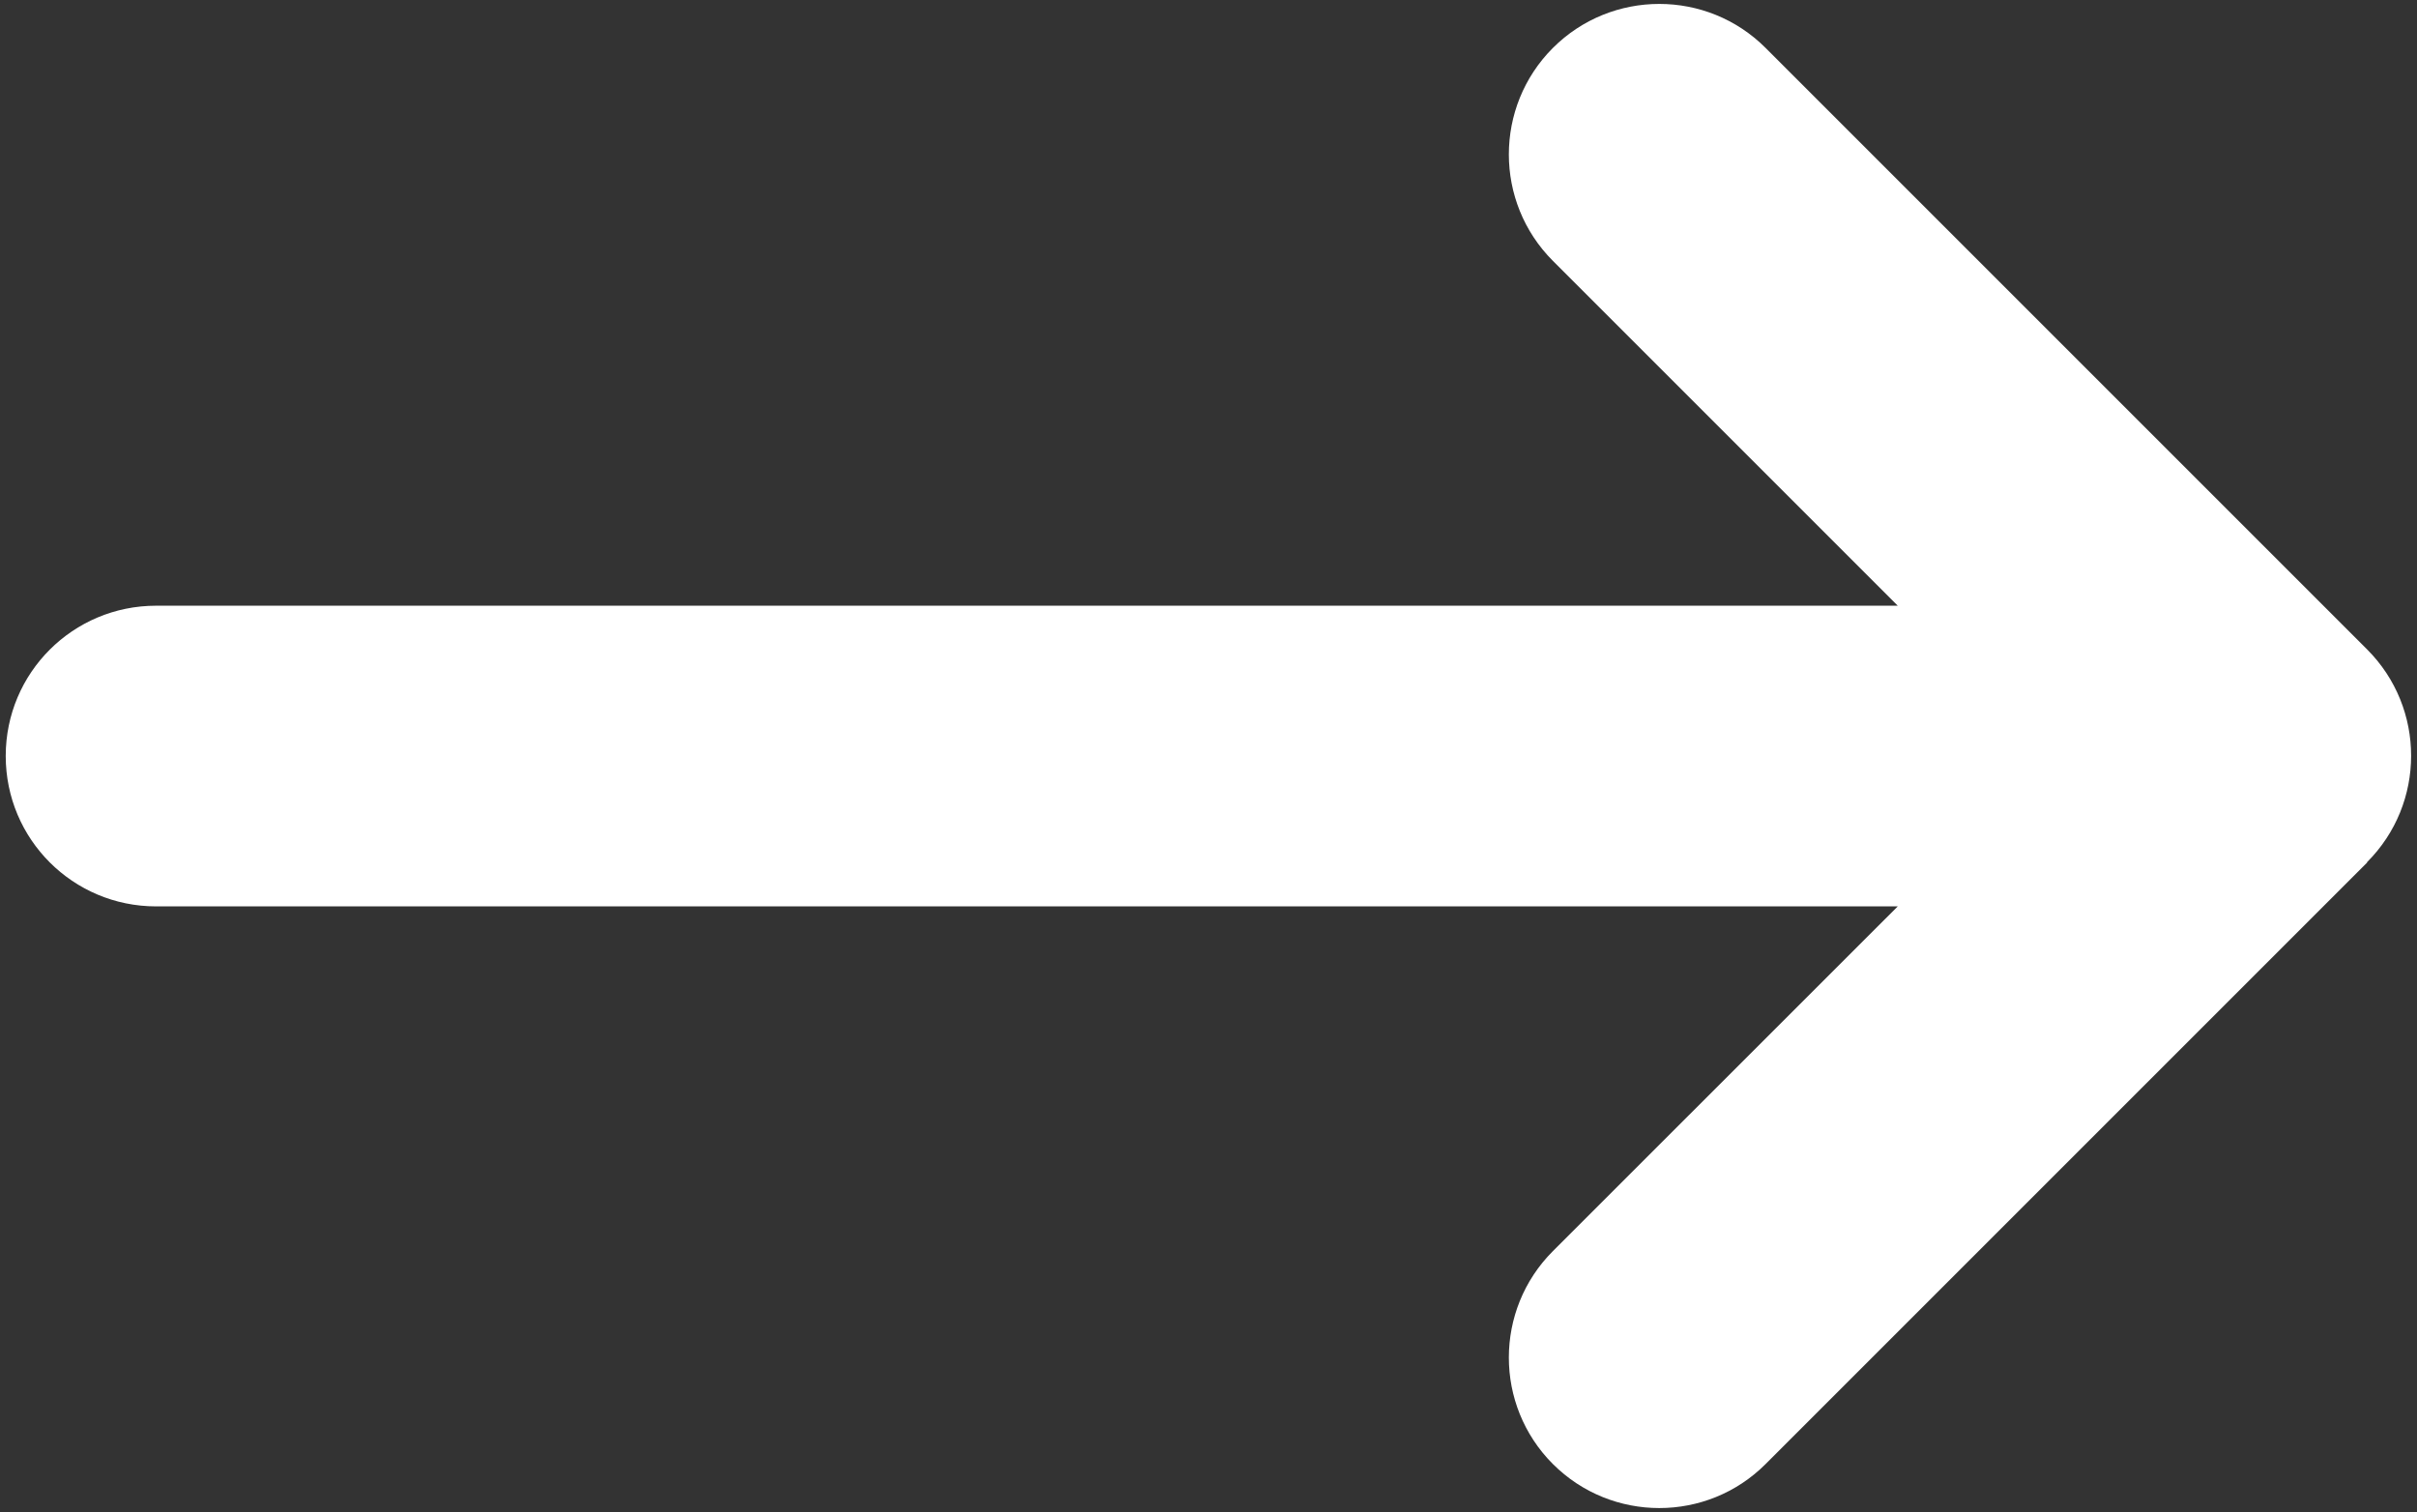 <?xml version="1.0" encoding="UTF-8"?>
<!-- Creator: CorelDRAW SE -->
<svg xmlns="http://www.w3.org/2000/svg" xmlns:xlink="http://www.w3.org/1999/xlink" xml:space="preserve" width="211mm" height="132mm" version="1.1" style="shape-rendering:geometricPrecision; text-rendering:geometricPrecision; image-rendering:optimizeQuality; fill-rule:evenodd; clip-rule:evenodd" viewBox="0 0 21100 13200">
 <rect x="0" y="0" width="21100" height="13200" fill="#333333" stroke="none"/>
 <defs>
  <style type="text/css">
   <![CDATA[
    .fil0 {fill:white}
   ]]>
  </style>
 </defs>
 <g id="Warstwa_x0020_1">
  <path class="fil0" d="M20664 7527c513,-513 513,-1345 0,-1858l-5250 -5250c-512,-513 -1345,-513 -1858,0 -512,513 -512,1345 0,1858l3011 3011 -15204 0c-726,0 -1313,586 -1313,1312 0,726 587,1313 1313,1313l15204 0 -3011 3010c-512,513 -512,1345 0,1858 513,513 1346,513 1858,0l5250 -5250 0 -4z"></path>
 </g>
</svg>
